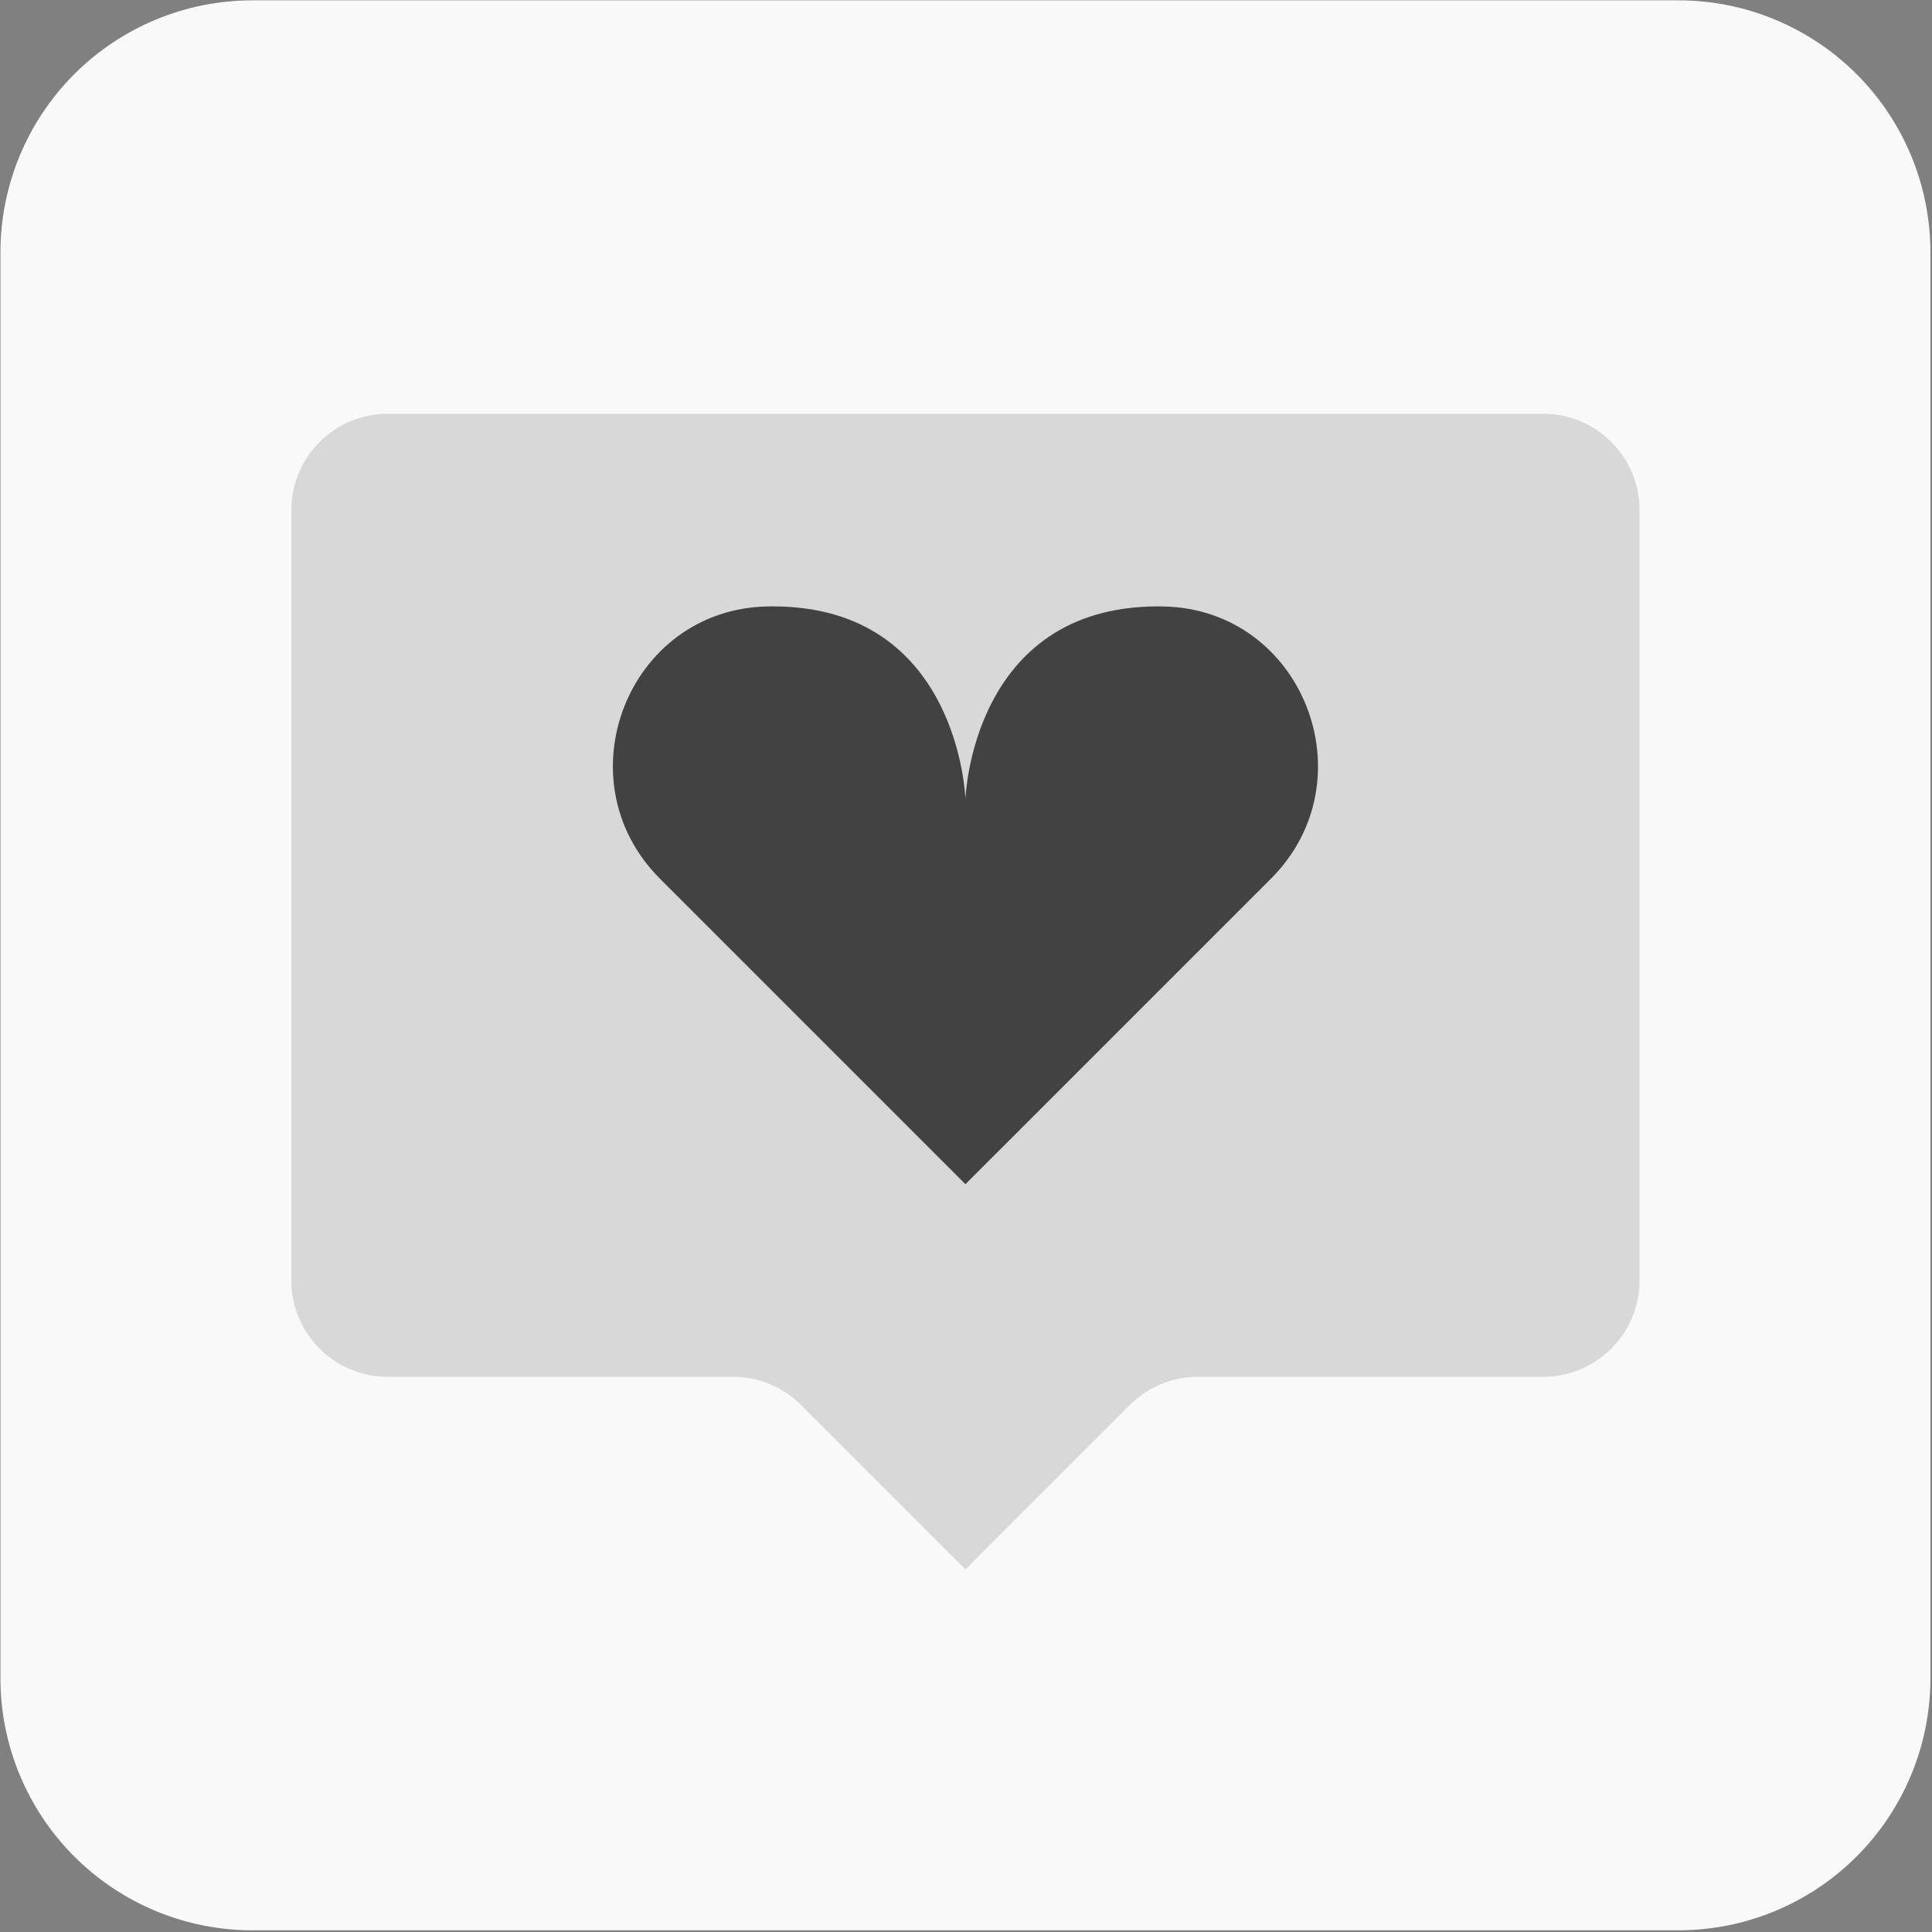 <?xml version="1.0" encoding="UTF-8" standalone="no"?>
<!DOCTYPE svg PUBLIC "-//W3C//DTD SVG 1.1//EN" "http://www.w3.org/Graphics/SVG/1.1/DTD/svg11.dtd">
<svg width="100%" height="100%" viewBox="0 0 1314 1314" version="1.1" xmlns="http://www.w3.org/2000/svg" xmlns:xlink="http://www.w3.org/1999/xlink" xml:space="preserve" xmlns:serif="http://www.serif.com/" style="fill-rule:evenodd;clip-rule:evenodd;stroke-linejoin:round;stroke-miterlimit:2;">
    <rect x="0" y="0" width="1314" height="1314" fill="#808080" stroke="none"/>
    <g transform="matrix(0.64,0,0,0.64,-3355.52,-228.48)">
        <g>
            <g transform="matrix(1,0,0,1,4280.31,-1557.42)">
                <path d="M3014.15,2182.65C3014.15,2111.6 2985.93,2043.47 2935.69,1993.23C2885.45,1942.99 2817.31,1914.77 2746.27,1914.77C2353.15,1914.77 1624.16,1914.77 1231.04,1914.77C1160,1914.77 1091.86,1942.99 1041.62,1993.23C991.381,2043.47 963.158,2111.6 963.158,2182.65L963.158,3697.87C963.158,3768.92 991.381,3837.06 1041.62,3887.3C1091.86,3937.54 1160,3965.76 1231.04,3965.76L2746.27,3965.76C2817.31,3965.76 2885.45,3937.54 2935.69,3887.3C2985.93,3837.06 3014.15,3768.92 3014.15,3697.87L3014.15,2182.65Z" style="fill:rgb(249,249,249);"/>
            </g>
            <g id="chat" transform="matrix(3.198,0,0,3.198,6268.97,1410.75)">
                <g transform="matrix(1,0,0,1,-224,-224)">
                    <path d="M0,64L0,320C0,337.672 14.328,352 32,352L146.744,352C155.232,352 163.368,355.368 169.368,361.376L224,416L278.624,361.376C284.624,355.376 292.768,352 301.248,352L416,352C433.672,352 448,337.672 448,320L448,64C448,46.328 433.672,32 416,32L32,32C14.328,32 0,46.328 0,64Z" style="fill:rgb(216,216,216);fill-rule:nonzero;"/>
                    <path d="M224,288L325.536,186.464C358.32,153.68 336.2,96.984 289.84,96.024C289.232,96.008 288.616,96 288,96C226,96 224,160 224,160C224,160 222,96 160,96C159.384,96 158.768,96.008 158.16,96.016C111.8,96.984 89.68,153.672 122.464,186.456L224,288Z" style="fill:rgb(66,66,66);fill-rule:nonzero;"/>
                </g>
            </g>
        </g>
    </g>
</svg>
